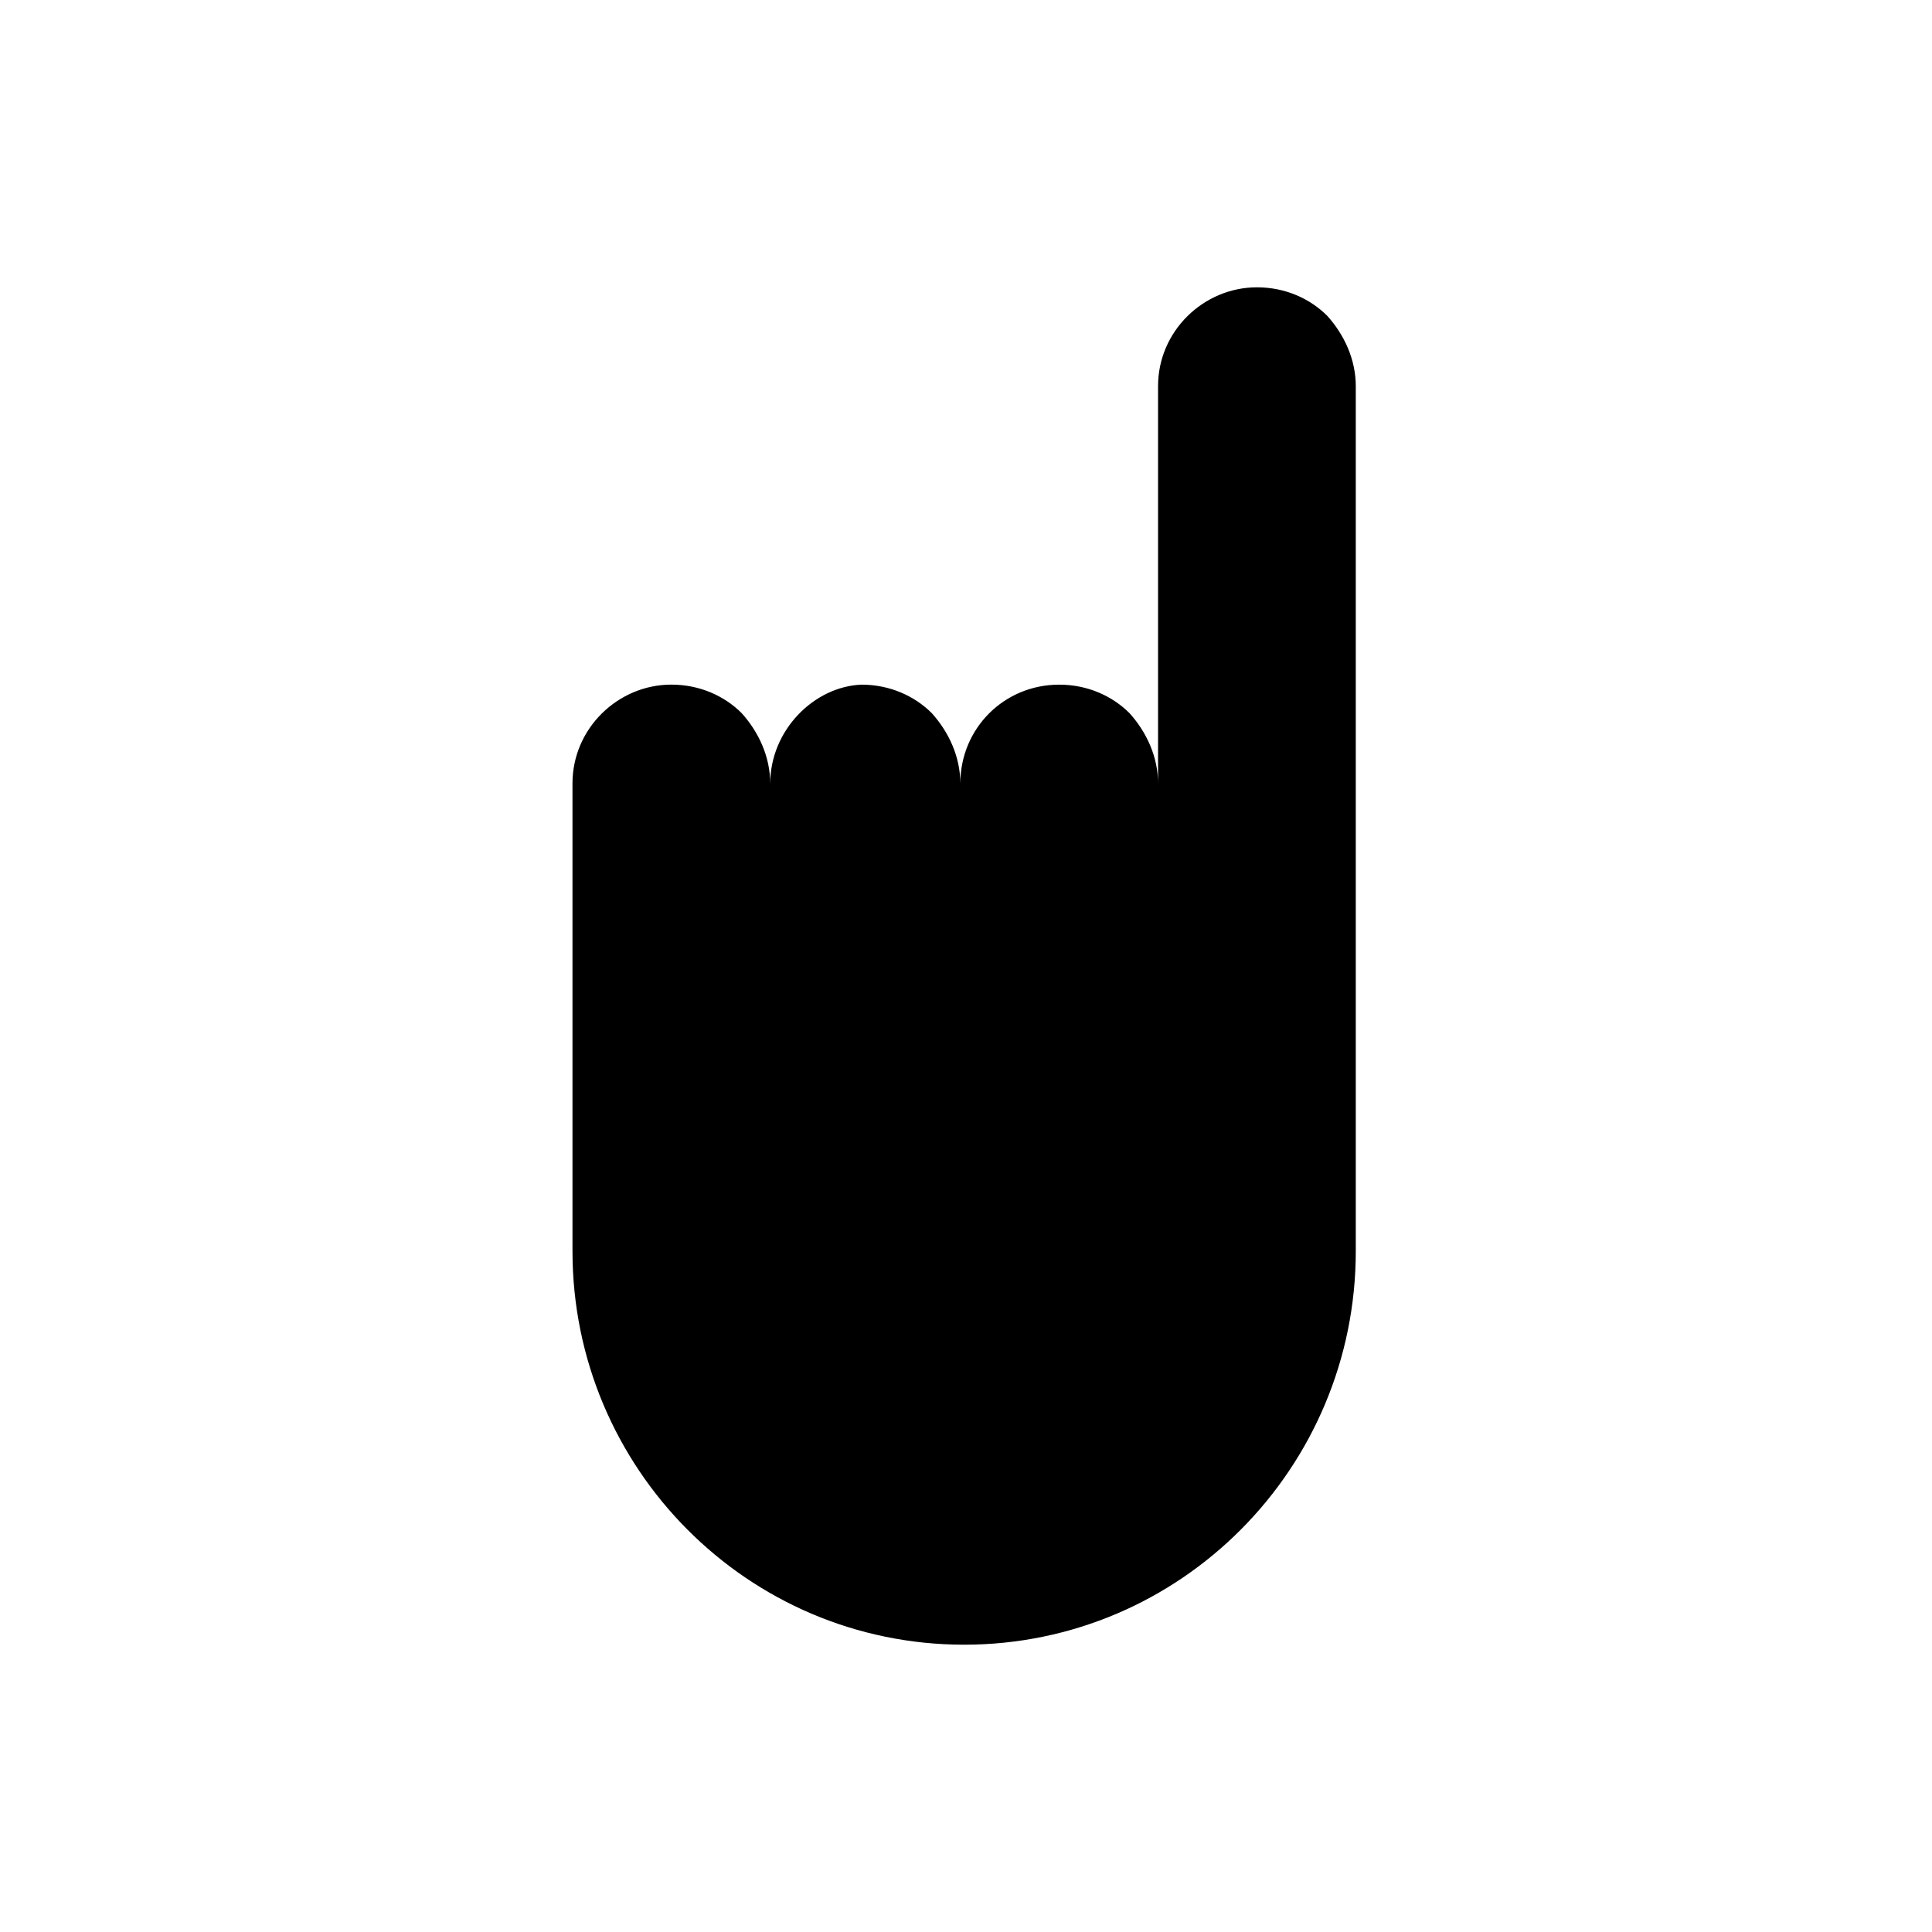 <?xml version="1.0" encoding="UTF-8"?>
<!-- Uploaded to: SVG Repo, www.svgrepo.com, Generator: SVG Repo Mixer Tools -->
<svg fill="#000000" width="800px" height="800px" version="1.1" viewBox="144 144 512 512" xmlns="http://www.w3.org/2000/svg">
 <path d="m348.11 351.63c0-7.055-3.023-13.602-7.559-18.641-4.535-4.535-11.082-7.559-18.641-7.559-14.105 0-26.199 11.586-26.199 26.199v119.91l0.004 4.031c0 57.434 46.352 104.29 103.79 104.29s103.79-46.855 103.79-104.29v-229.23c0-7.055-3.023-13.602-7.559-18.641-4.535-4.535-11.082-7.559-18.641-7.559-14.105 0-26.199 11.586-26.199 26.199v105.3c0-7.055-3.023-13.602-7.559-18.641-4.535-4.535-11.082-7.559-18.641-7.559-14.609 0-26.199 11.586-26.199 26.199 0-7.055-3.023-13.602-7.559-18.641-4.535-4.535-11.082-7.559-18.641-7.559-12.59 0.504-24.18 12.094-24.18 26.199z"/>
</svg>